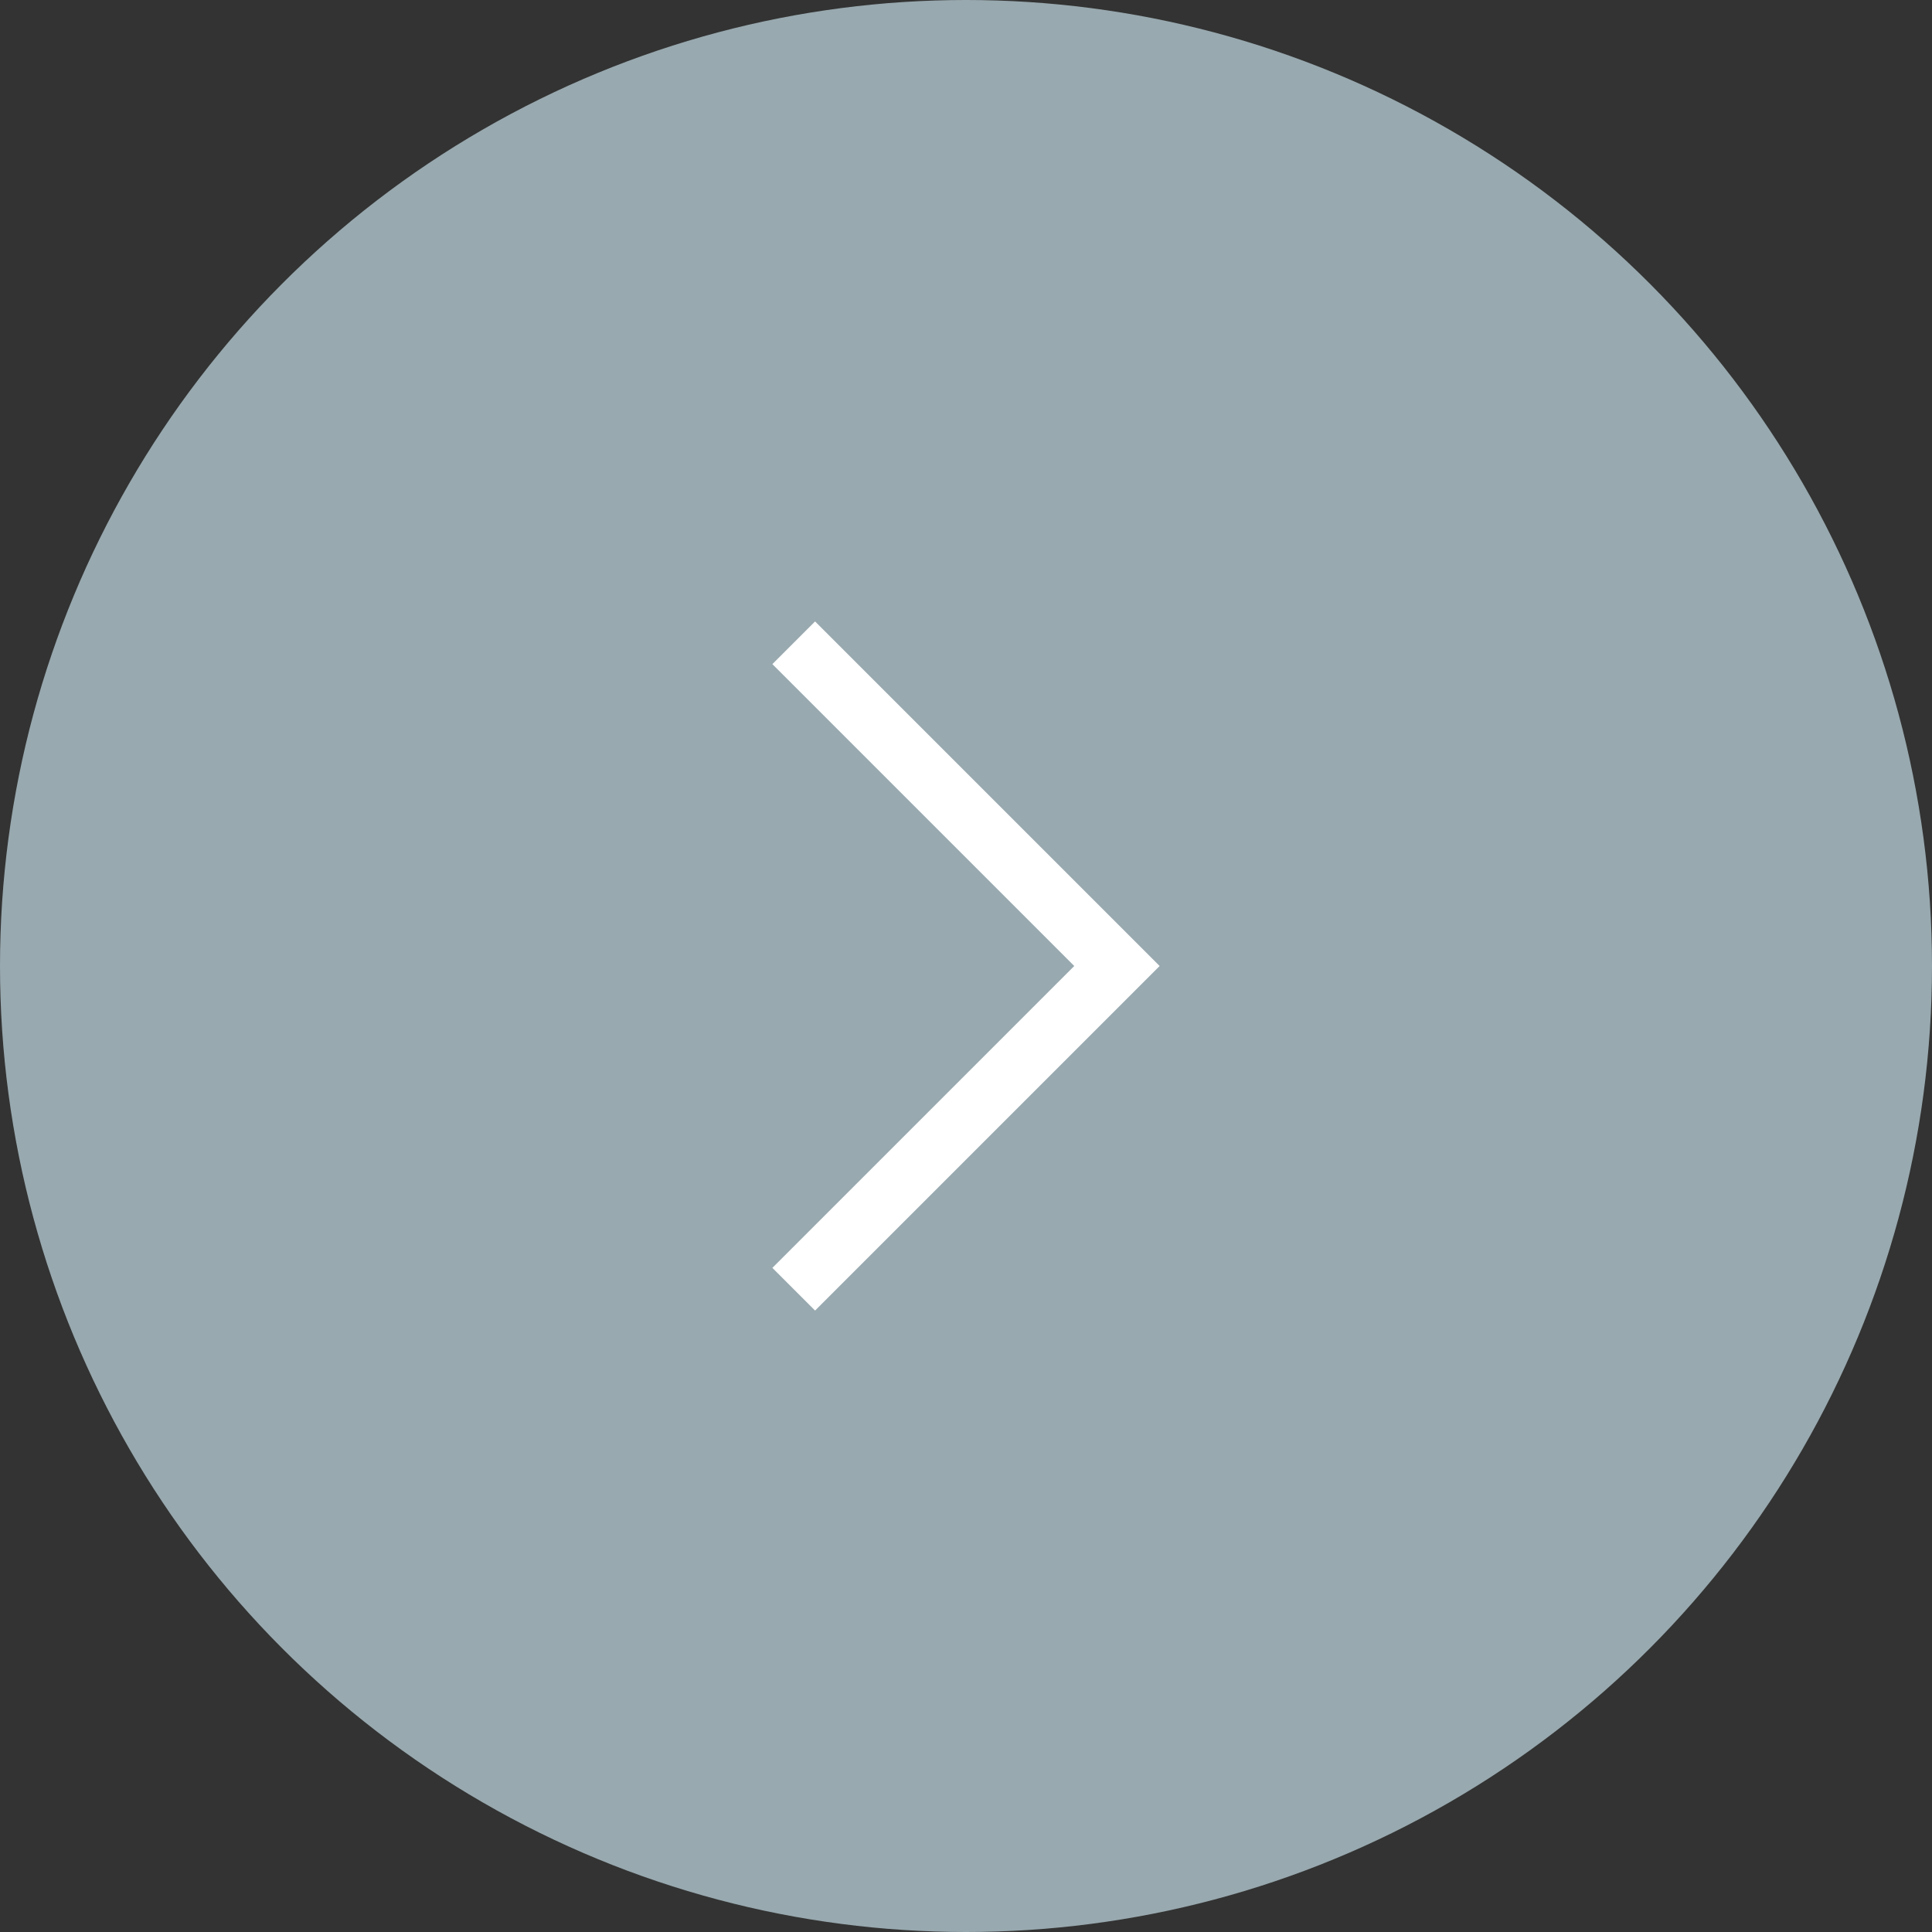 <?xml version="1.0" encoding="utf-8"?>
<!-- Generator: Adobe Illustrator 26.1.0, SVG Export Plug-In . SVG Version: 6.00 Build 0)  -->
<svg version="1.1" id="レイヤー_1" xmlns="http://www.w3.org/2000/svg" xmlns:xlink="http://www.w3.org/1999/xlink" x="0px"
	 y="0px" viewBox="0 0 32 32" style="enable-background:new 0 0 32 32;" xml:space="preserve">
<rect x="0" y="0" width="32" height="32" fill="#333333" stroke="none"/>
<style type="text/css">
	.st0{fill:#98A9AF;}
	.st1{fill:none;}
	.st2{fill:none;stroke:#FFFFFF;stroke-linecap:square;}
</style>
<circle class="st0" cx="16" cy="16" r="16"/>
<rect y="0" class="st1" width="32" height="32"/>
<polyline class="st2" points="13.5,11 18.5,16 13.5,21 13.5,21 "/>
</svg>
